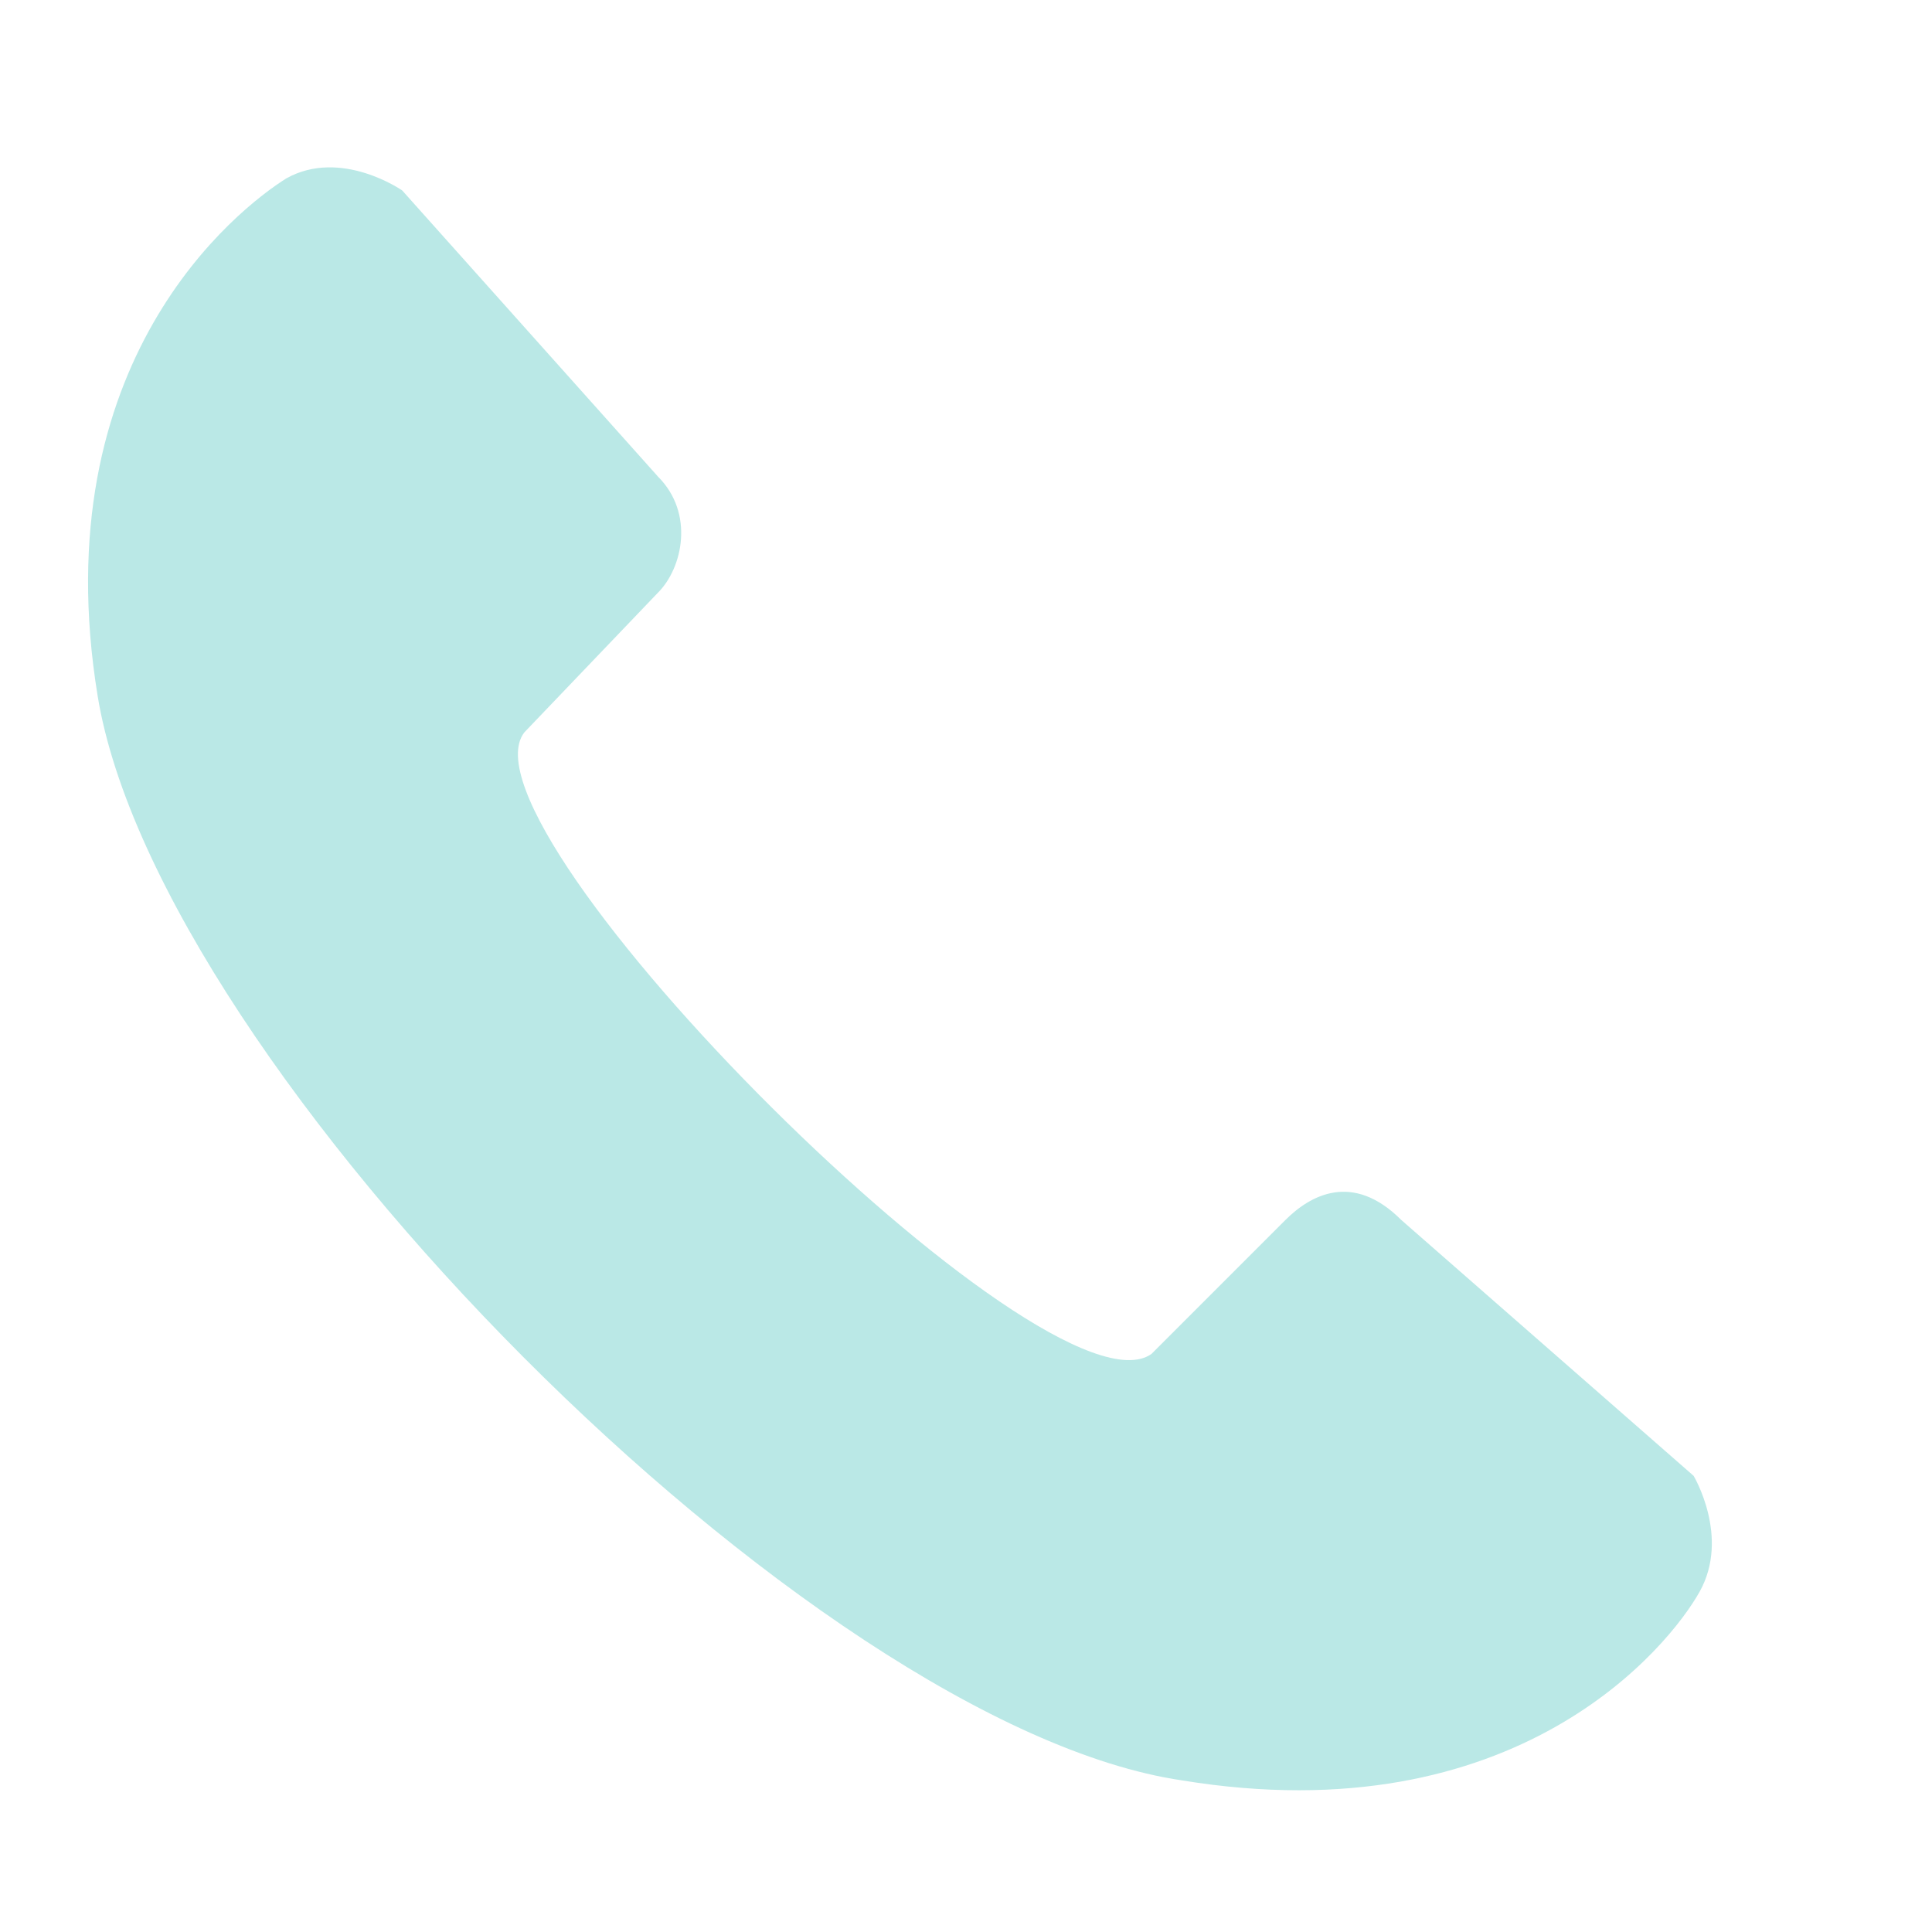 <svg xmlns="http://www.w3.org/2000/svg" width="25" height="25"  xmlns:v="https://vecta.io/nano"><defs><filter id="A"><feColorMatrix in="SourceGraphic" values="0 0 0 0 0.08 0 0 0 0 0.451 0 0 0 0 0.386 0 0 0 1 0"/></filter></defs><g transform="translate(-12 -11.422)" filter="url(#A)" fill="none" fill-rule="evenodd"><g transform="translate(13.083 13.313)"><path d="M5.699 7.589l1.734-1.813c.316-.316.473-1.024 0-1.498L4.122.574S3.334.023 2.624.416C1.994.81-.528 2.781.181 7.117c.788 4.808 9.223 13.321 14.03 14.03 4.335.71 6.305-1.734 6.7-2.443s-.079-1.498-.079-1.498l-3.783-3.311c-.631-.631-1.182-.316-1.498 0l-1.734 1.734c-1.34.946-9.065-6.778-8.118-8.039h0z" fill="#bae8e6" fill-rule="nonzero"/></g></g></svg>